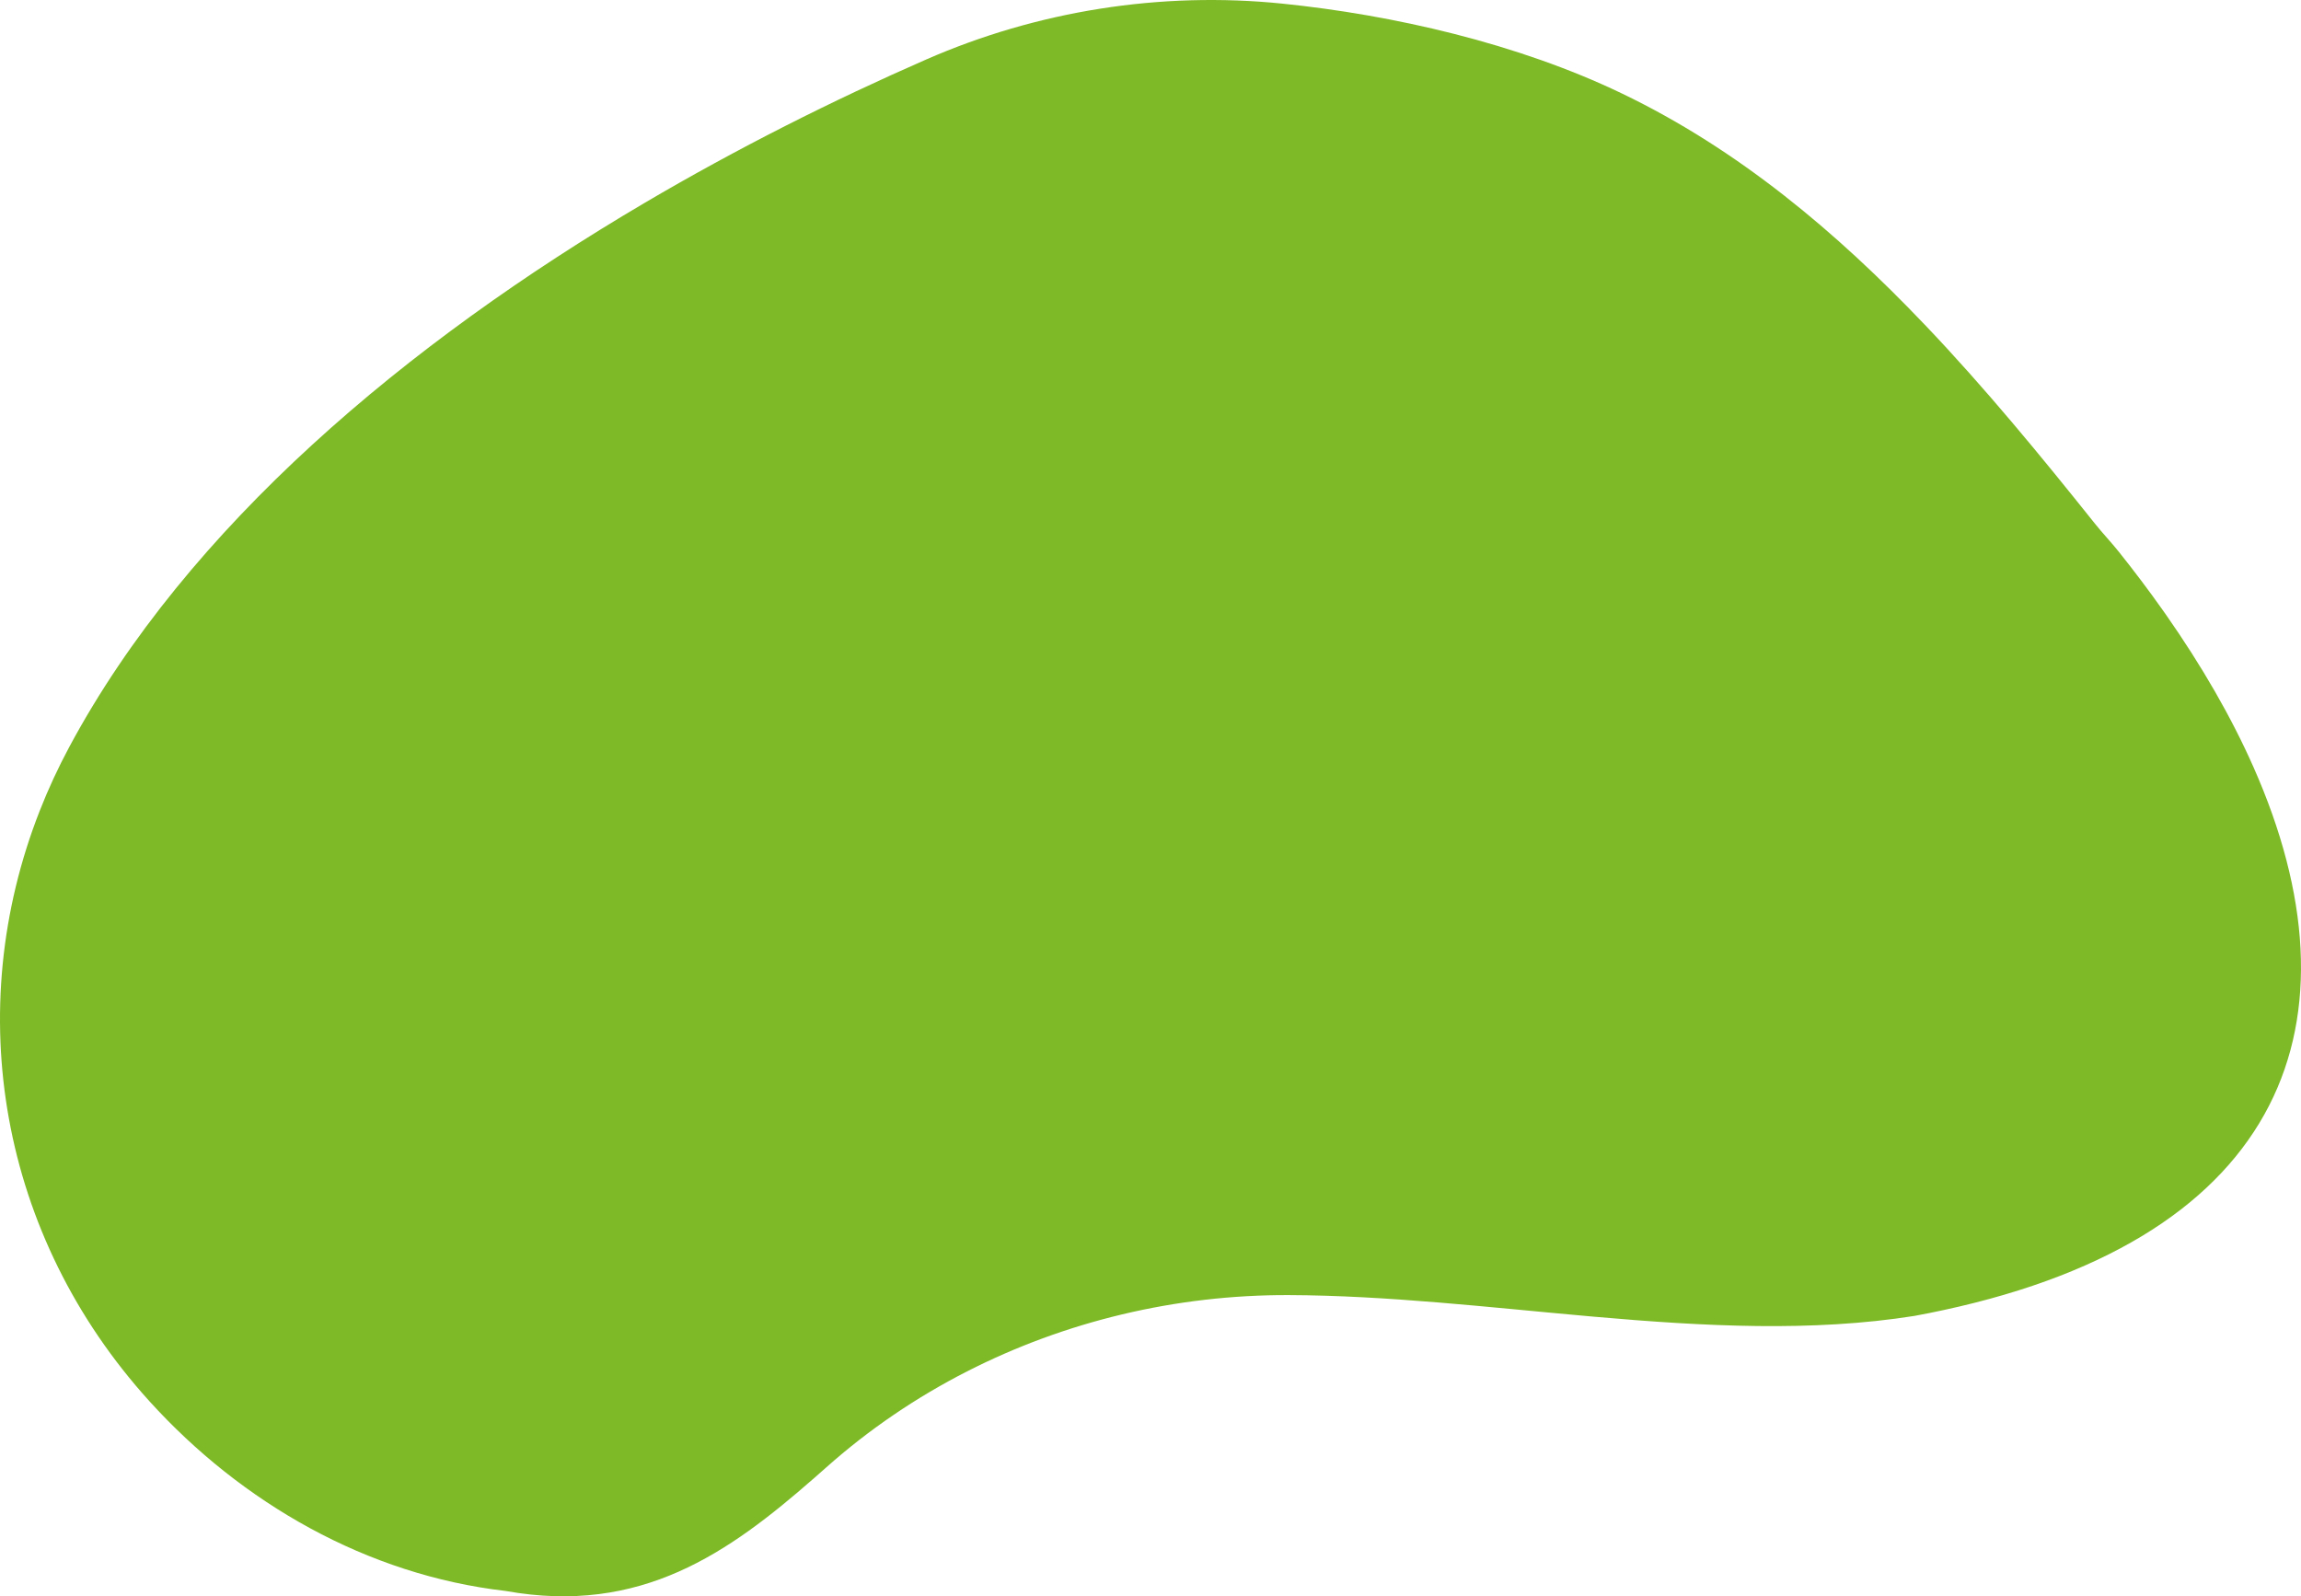 <?xml version="1.0" encoding="UTF-8"?>
<svg xmlns="http://www.w3.org/2000/svg" id="Ebene_1" width="687.393" height="476.865" viewBox="0 0 687.393 476.865">
  <defs>
    <style>.cls-1{fill:#7eba28;}</style>
  </defs>
  <path class="cls-1" d="M580.455,391.394c-2.789.608-5.64,1.176-8.546,1.71-30.595,4.851-62.813,3.124-95.318.271-.708-.066-1.417-.123-2.125-.189-29.923-2.664-60.06-6.183-89.364-6.298-33.967-.132-67.028,7.902-96.224,22.801-15.181,7.746-29.313,17.349-41.992,28.622-.789.699-1.578,1.398-2.367,2.089-.44.395-.879.773-1.318,1.159-25.556,22.381-51.775,40.964-92.144,33.712-41.436-4.769-78.891-26.312-106.428-56.694C-.161,369.153-11.54,301.844,11.863,242.223c2.529-6.463,5.479-12.835,8.832-19.084C56.025,157.335,121.6,102.401,192.618,60.581c27.708-16.313,56.231-30.637,84.119-42.831C309.825,3.279,346.652-2.633,383.084,1.084c32.962,3.363,70.256,11.832,101.523,26.879,34.684,16.683,63.952,41.285,90.395,69.044h.009c17.961,18.838,34.63,39.139,50.798,59.391,2.314,2.894,4.896,5.599,7.209,8.494,4.573,5.731,8.886,11.446,12.912,17.144.368.51.717,1.011,1.076,1.521,10.832,15.475,19.629,30.768,26.21,45.643,33.411,75.506,9.819,140.135-92.763,162.196Z"></path>
</svg>
